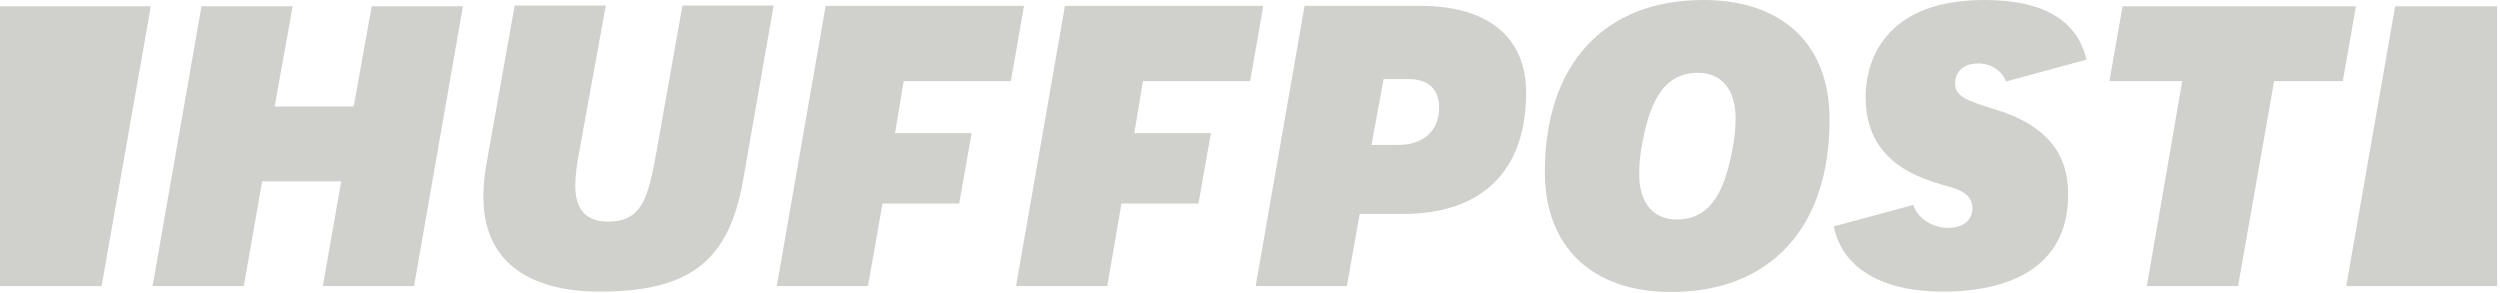 <svg width="769" height="90" viewBox="0 0 769 90" fill="none" xmlns="http://www.w3.org/2000/svg">
<g clip-path="url(#clip0_1449_16232)">
<path d="M99.306 88H127.36L142.4 1.92H114.346L108.8 32.747H84.48L90.026 1.92H61.973L46.933 88H74.986L80.64 55.787H104.96L99.306 88Z" fill="#D0D0CC"/>
<path d="M158.293 1.814L149.76 49.707C149.013 53.44 148.693 57.067 148.693 60.48C148.693 85.867 170.88 89.707 184.213 89.707C212.16 89.707 224.213 80.427 228.587 55.36L237.973 1.707H209.92L201.92 46.72C199.36 60.8 197.547 68.16 187.093 68.16C180.267 68.16 176.96 64.534 176.96 57.067C176.96 54.187 177.387 50.667 178.24 46.294L186.347 1.707H158.293V1.814Z" fill="#D0D0CC"/>
<path d="M386.24 88H414.294L418.24 65.814H431.467C455.894 65.814 469.44 52.587 469.44 28.48C469.44 11.52 457.707 1.813 437.12 1.813H401.28L386.24 88ZM429.974 44.587H421.867L425.6 24.32H433.174C439.36 24.32 442.667 27.413 442.667 33.067C442.667 40.214 437.867 44.587 429.974 44.587Z" fill="#D0D0CC"/>
<path d="M523.947 0C493.44 0 475.2 19.733 475.2 52.907C475.2 75.947 489.707 89.813 514.027 89.813C544.534 89.813 562.774 70.08 562.774 36.907C562.88 13.76 548.374 0 523.947 0ZM515.733 67.52C508.48 67.52 504.214 62.293 504.214 53.547C504.214 50.24 504.534 47.36 505.174 44.053C507.307 32.747 510.934 22.4 522.347 22.4C529.6 22.4 533.867 27.627 533.867 36.373C533.867 39.68 533.547 42.56 532.907 45.867C530.774 57.067 527.147 67.52 515.733 67.52Z" fill="#D0D0CC"/>
<path d="M660.374 88H688.427L699.52 24.96H720.64L724.693 1.92H652.907L648.854 24.96H671.254L660.374 88Z" fill="#D0D0CC"/>
<path d="M613.867 33.707C605.013 30.933 601.387 29.76 601.387 25.6C601.387 22.827 603.2 19.52 608.533 19.52C612.48 19.52 615.787 21.76 617.067 25.067L641.813 18.347C638.933 6.187 628.48 0 610.453 0C576.533 0 573.867 22.72 573.867 29.653C573.867 43.733 581.333 52.373 597.547 56.853C601.813 58.027 606.72 59.307 606.72 64C606.72 67.733 603.947 70.08 599.147 70.08C594.773 70.08 590.08 67.52 588.48 63.04L564.053 69.653C566.72 82.453 578.773 89.707 597.653 89.707C612.053 89.707 636.16 85.867 636.16 59.84C636.267 46.827 628.907 38.293 613.867 33.707Z" fill="#D0D0CC"/>
<path d="M31.253 88L46.4 1.92H0V88H31.253Z" fill="#D0D0CC"/>
<path d="M736.747 1.92L721.707 88H768.107V1.92H736.747Z" fill="#D0D0CC"/>
<path d="M271.466 62.614H295.04L298.88 40.96H275.306L277.973 24.96H310.933L314.986 1.813H253.973L238.933 88H266.986L271.466 62.614Z" fill="#D0D0CC"/>
<path d="M344.96 62.614H368.64L372.48 40.96H348.907L351.573 24.96H384.533L388.587 1.813H327.573L312.533 88H340.587L344.96 62.614Z" fill="#D0D0CC"/>
</g>
<defs>
<clipPath id="clip0_1449_16232">
<rect width="768.107" height="89.813" fill="white"/>
</clipPath>
</defs>
</svg>
